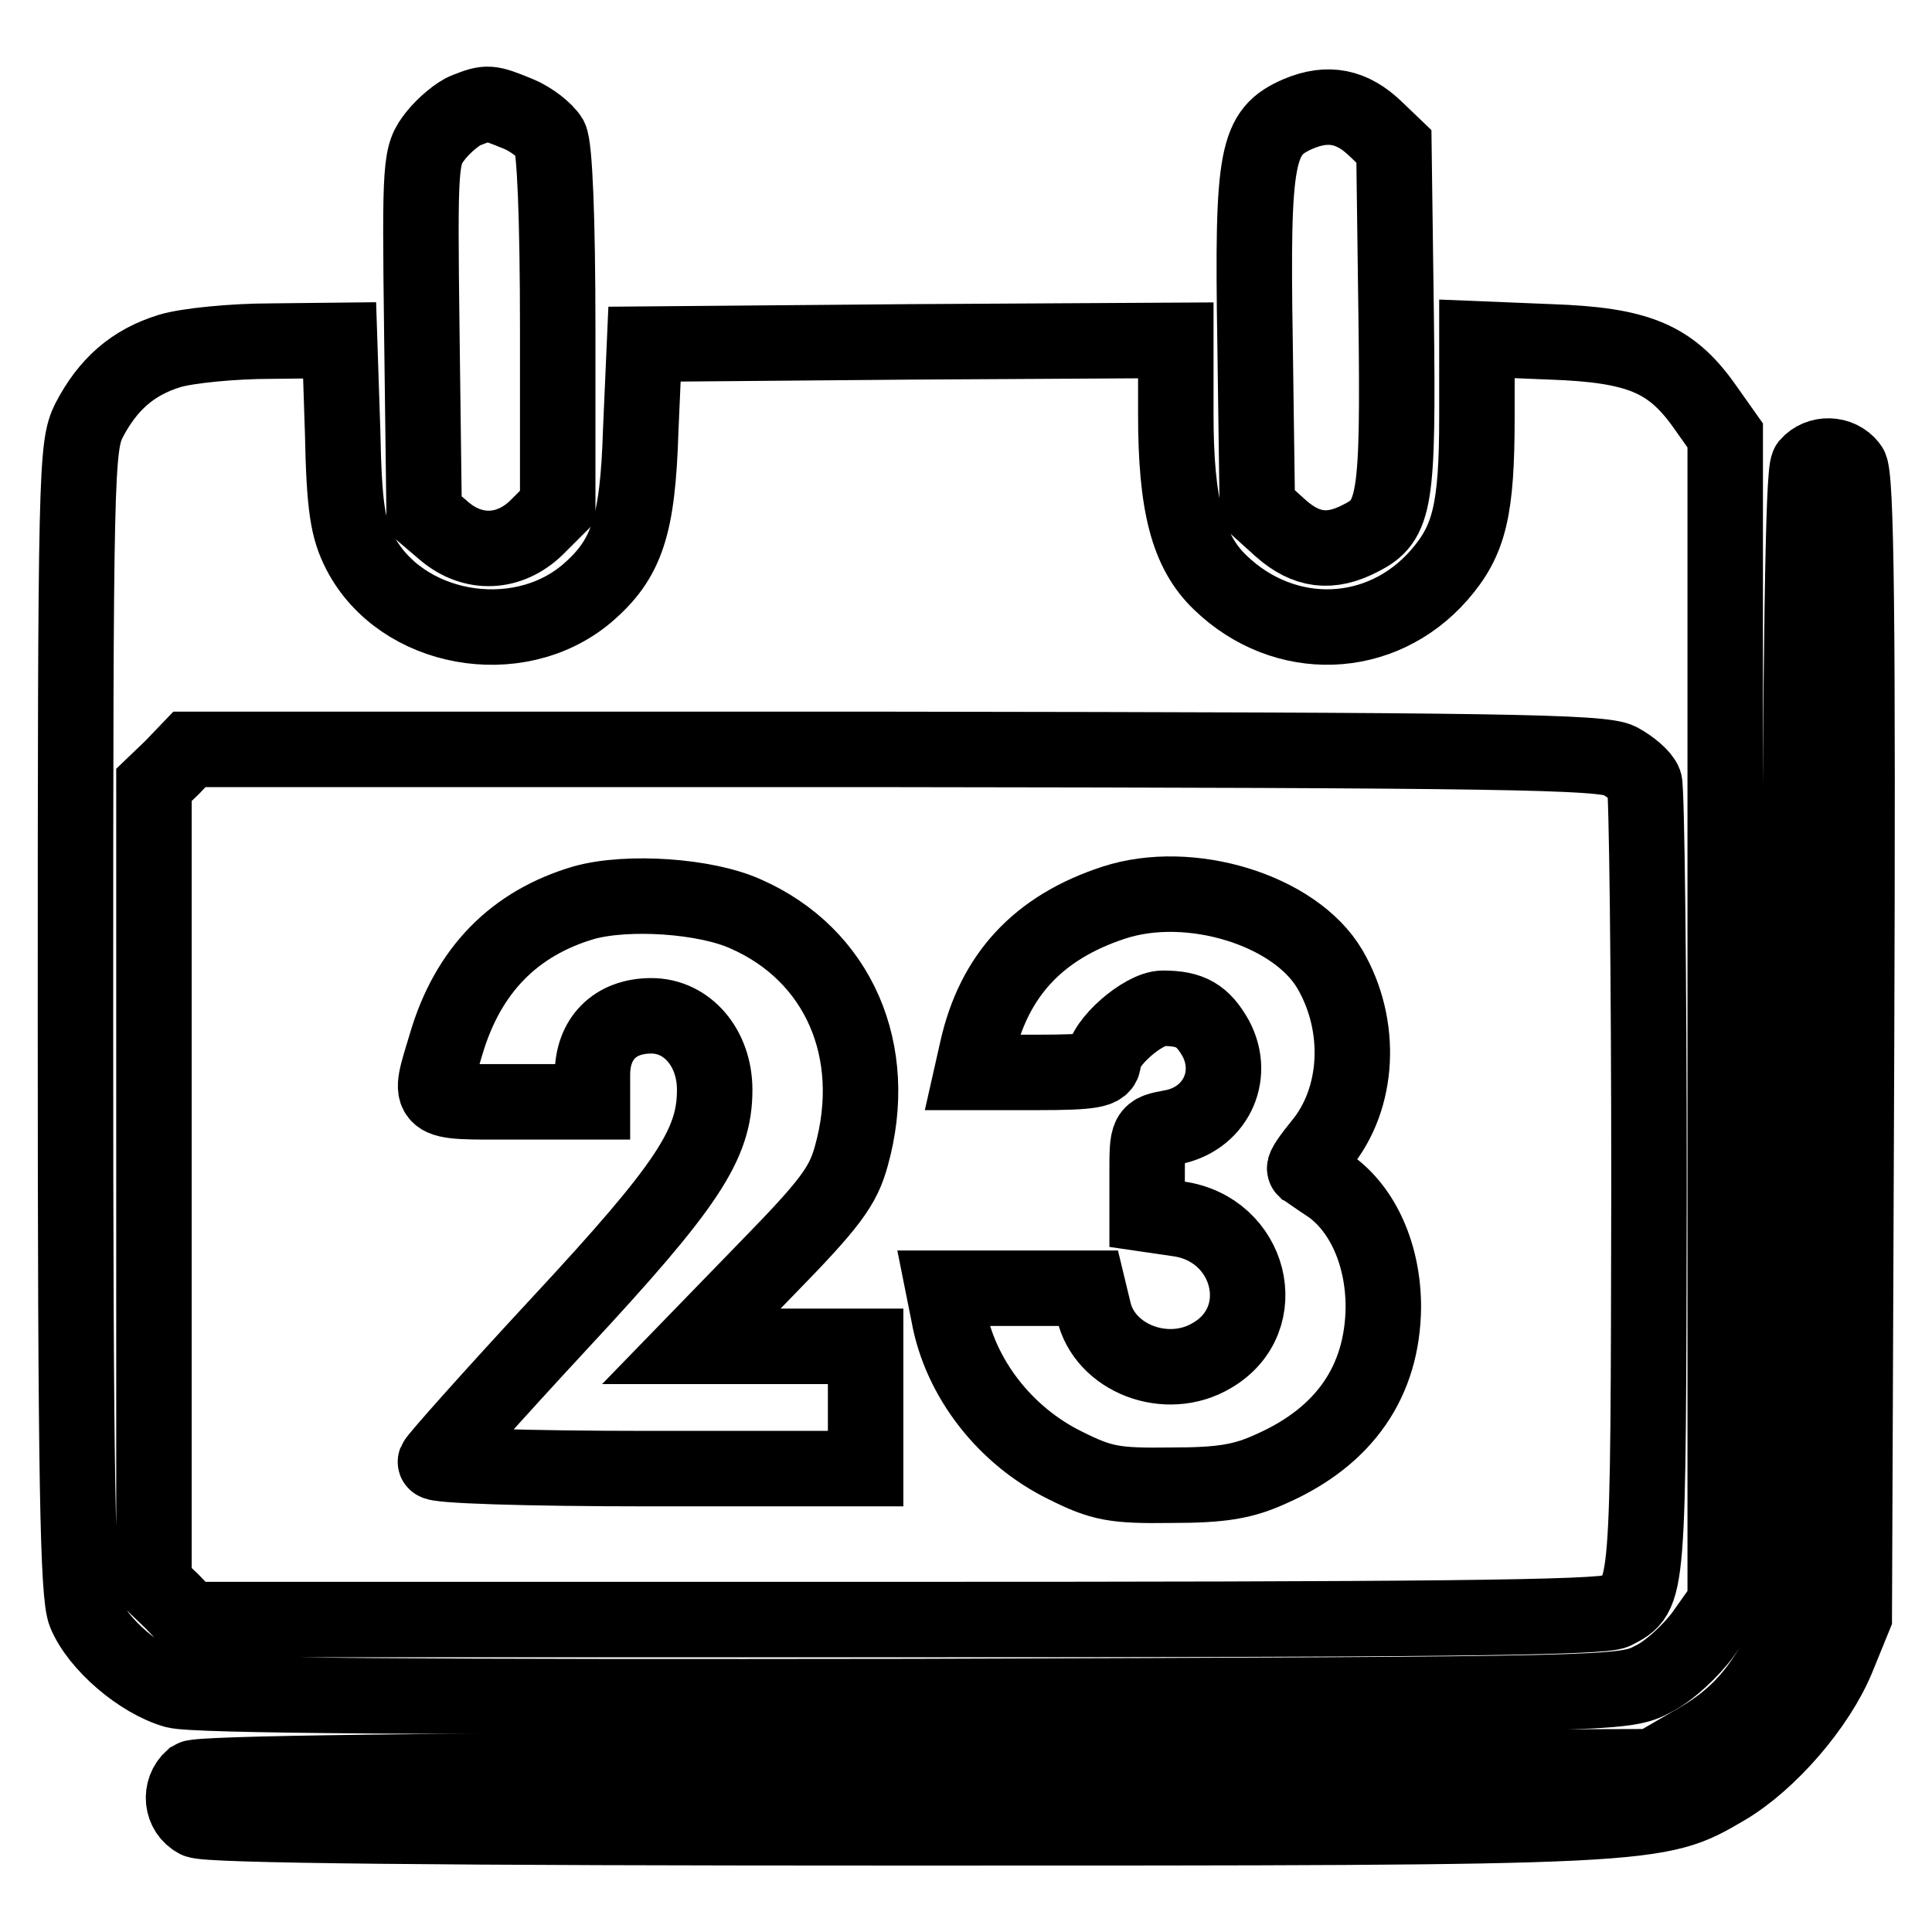 <?xml version="1.0" encoding="utf-8"?>
<!-- Svg Vector Icons : http://www.onlinewebfonts.com/icon -->
<!DOCTYPE svg PUBLIC "-//W3C//DTD SVG 1.1//EN" "http://www.w3.org/Graphics/SVG/1.1/DTD/svg11.dtd">
<svg version="1.1" xmlns="http://www.w3.org/2000/svg" xmlns:xlink="http://www.w3.org/1999/xlink" x="0px" y="0px" viewBox="0 0 256 256" enable-background="new 0 0 256 256" xml:space="preserve">
<g> <g> <path stroke-width="10" fill-opacity="0" stroke="#000000"  d="M61.8,14.6c-1.1,0.4-3,2-4.1,3.4c-2,2.6-2.1,3.2-1.8,26.4l0.3,23.7l2.7,2.3c3.8,3.2,8.6,3,12.2-0.5  l2.8-2.8V43.7c0-14.9-0.4-24.2-1-25.4c-0.6-1-2.5-2.5-4.2-3.2C64.8,13.5,64.6,13.5,61.8,14.6z"/> <path stroke-width="10" fill-opacity="0" stroke="#000000"  d="M172,15.1c-5.5,2.4-6.1,5.3-5.7,30.2l0.3,21.9l3.1,2.8c3.4,3,6.6,3.4,10.6,1.3c4.6-2.3,5-4.8,4.7-29.3  l-0.3-22.6l-2.4-2.3C179.2,14.1,176,13.4,172,15.1z"/> <path stroke-width="10" fill-opacity="0" stroke="#000000"  d="M22.5,46.5c-4.9,1.5-8.2,4.4-10.7,9.2c-1.7,3.4-1.8,6.7-1.8,79.3c0,61.5,0.3,76.4,1.3,78.8  c1.7,4.1,7.3,8.9,11.9,10.2c2.6,0.7,34,0.9,97.9,0.8c93.3-0.3,94.1-0.3,97.9-2.3c2.1-1,5.1-3.8,6.7-6l2.9-4.1v-77.4V57.7l-2.9-4.1  c-4.4-6.1-8.7-7.9-20.2-8.3l-9.8-0.4v10.3c0,12.4-1,16.4-5,21c-7.7,8.8-20.5,9.2-29,1c-4.3-4.1-5.9-10.3-5.9-22.3v-9.8l-35.2,0.2  l-35.2,0.3L84.9,57c-0.4,12.7-1.8,17.1-7.2,21.7c-9.2,7.7-24.6,4.9-30-5.5c-1.6-3.1-2.1-5.9-2.3-16L45,45.1l-9.1,0.1  C30.9,45.2,24.8,45.8,22.5,46.5z M214.6,100.8c1.5,0.8,3,2.1,3.3,2.9c0.3,0.9,0.6,25,0.6,53.6c-0.1,54.9,0,53.8-4.5,56.2  c-1.5,0.9-26.3,1.1-95.5,1.1H25.1l-2.3-2.4l-2.4-2.3V157V104l2.4-2.3l2.3-2.4h93.4C198.6,99.4,212.3,99.6,214.6,100.8z"/> <path stroke-width="10" fill-opacity="0" stroke="#000000"  d="M77.4,119.6c-9.2,2.7-15.4,8.9-18.3,18.8c-2.4,8-2.9,7.6,8.9,7.6h10.5v-3.6c0-4.8,3-7.8,7.8-7.8  c4.8,0,8.4,4.3,8.4,9.8c0,7.2-3.5,12.6-20.6,31c-8.9,9.6-16.2,17.8-16.4,18.3c-0.2,0.5,12,0.9,28.3,0.9h28.7v-8.1v-8.1h-11.6H91.6  l10-10.3c8.4-8.6,10.1-10.9,11.2-14.9c3.9-13.9-1.7-26.7-14-32.1C93.5,118.7,83.2,118,77.4,119.6z"/> <path stroke-width="10" fill-opacity="0" stroke="#000000"  d="M147.6,119.6c-10.1,3.3-15.9,9.7-18.1,19.4l-0.7,3.1h8.7c7.2,0,8.7-0.3,8.7-1.5c0-2.4,5.3-7,7.9-7  c3.7,0,5.3,1,7,4c2.7,5.1-0.2,10.8-5.9,11.8c-3.2,0.6-3.2,0.6-3.2,6.1v5.4l4.1,0.6c9.6,1.3,12.7,13.3,4.5,18.1  c-6,3.6-14.3,0.4-15.7-6l-0.7-2.9h-9.5H125l0.7,3.5c1.5,8.4,7.5,16.1,15.5,20c4.8,2.4,6.5,2.7,14,2.6c6.8,0,9.6-0.5,13.3-2.2  c9.7-4.3,14.7-11.6,14.8-21.4c0-6.9-2.7-12.9-7-16c-1.7-1.1-3.2-2.2-3.4-2.3c-0.2-0.2,0.8-1.6,2.1-3.2c5.1-6.1,5.6-15.8,1.2-23.3  C171.6,120.6,157.7,116.3,147.6,119.6z"/> <path stroke-width="10" fill-opacity="0" stroke="#000000"  d="M239.6,61.6c-0.7,1-1,23.8-1.2,77.4L238,215l-2.1,3.9c-3.2,6-6.3,9.2-11.9,12.3l-5,2.9l-96.1,0.3  c-68.4,0.2-96.4,0.6-97.4,1.2c-1.8,1.6-1.5,4.5,0.6,5.6c1.2,0.7,32.3,1,94.1,1c100.2,0,99.3,0,108.4-5.3  c5.8-3.4,12.3-10.9,14.9-17.3l2.2-5.4l0.3-75.6c0.2-56.1,0-75.9-0.9-76.8C243.7,60,241,60,239.6,61.6z"/> </g></g>
</svg>